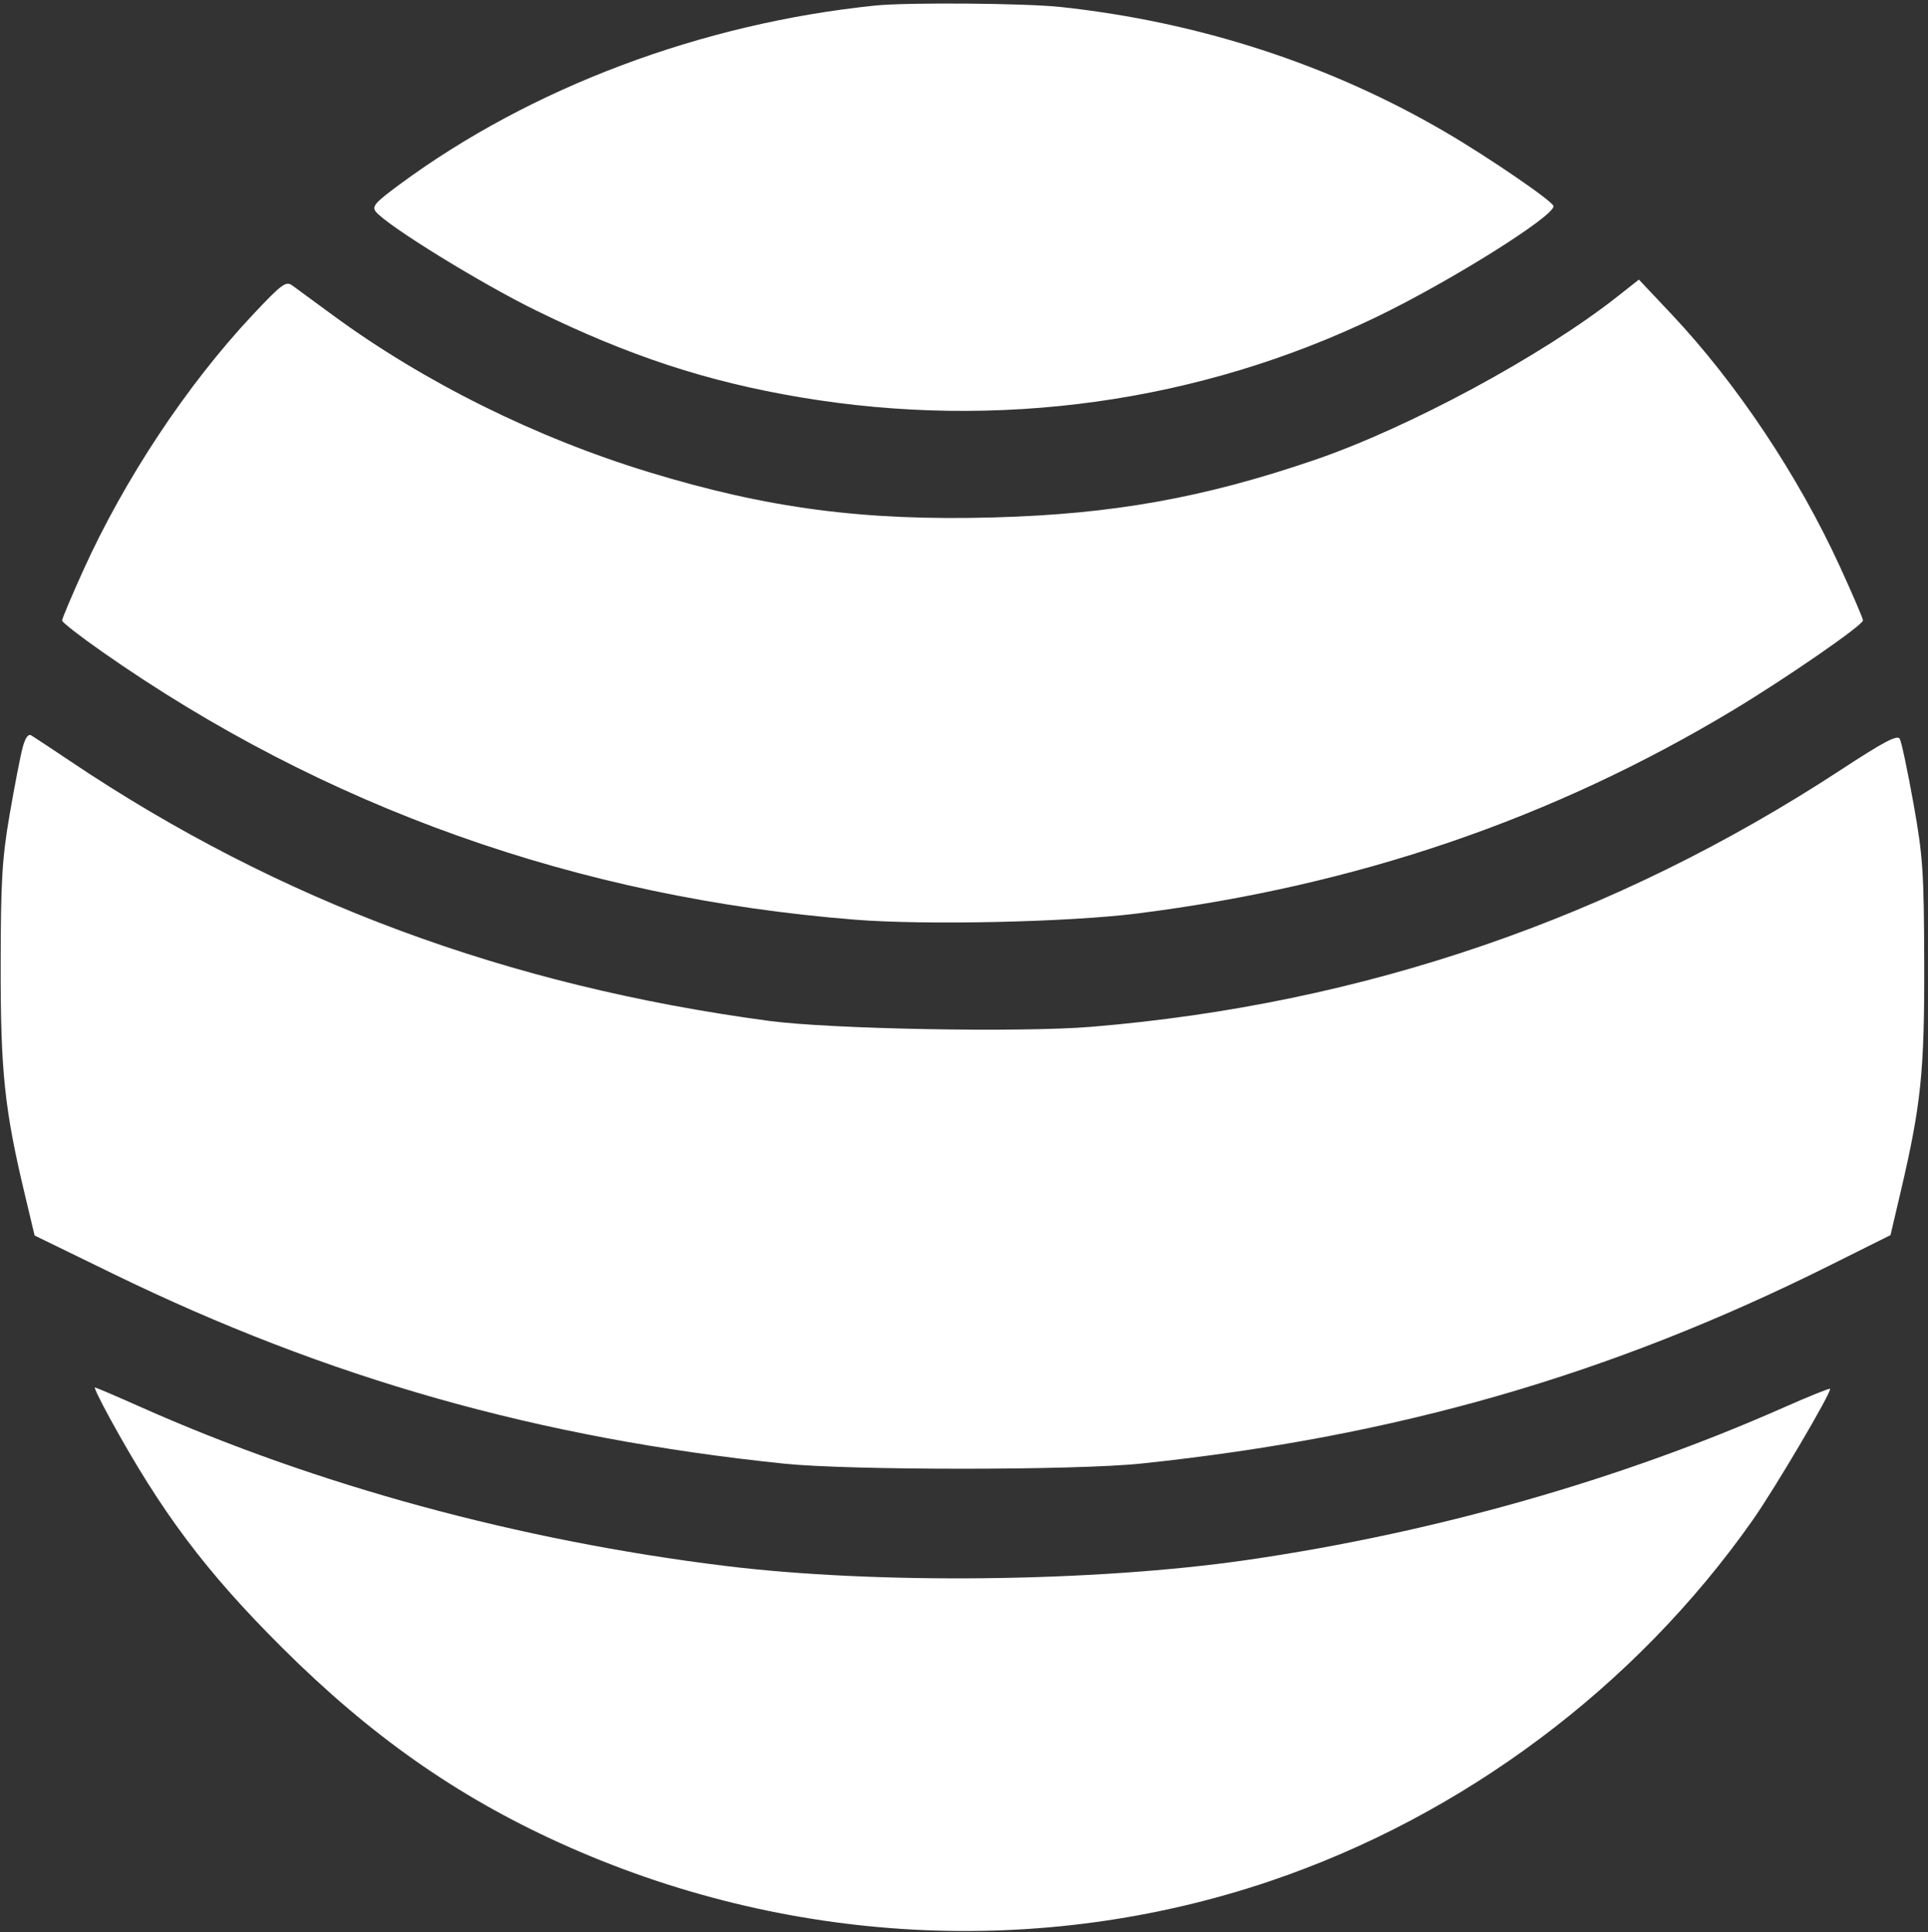 <?xml version="1.0" encoding="UTF-8"?> <svg xmlns="http://www.w3.org/2000/svg" width="486" height="487" viewBox="0 0 486 487" fill="none"><rect x="0" y="0" width="486" height="487" fill="#333333" stroke="none"/><path fill-rule="evenodd" clip-rule="evenodd" d="M220.623 1.399C176.869 5.884 133.867 22.048 100.801 46.44C94.5 51.087 93.658 52.058 94.766 53.392C97.752 56.99 121.229 71.455 135.123 78.259C158.508 89.71 178.147 96.167 201.623 100.124C251.536 108.538 302.333 101.453 347.123 79.828C365.511 70.951 391.664 54.573 391.606 51.972C391.581 50.839 375.418 39.762 364.323 33.275C335.195 16.244 302.197 5.515 267.412 1.766C258.441 0.8 228.745 0.566 220.623 1.399ZM63.632 79.432C47.095 97.062 31.362 120.805 20.937 143.863C18.015 150.328 15.636 155.978 15.652 156.419C15.668 156.86 20.174 160.37 25.667 164.22C81.738 203.523 145.684 226.279 215.623 231.82C233.388 233.227 269.323 232.436 286.623 230.256C341.814 223.303 391.201 206.462 436.78 179.053C450.201 170.982 469.602 157.586 469.614 156.381C469.619 155.919 467.015 149.844 463.827 142.881C453.308 119.904 437.736 96.569 421.279 79.12L413.119 70.47L407.917 74.582C388.893 89.619 355.114 107.848 331.123 116.024C303.304 125.505 280.446 129.591 250.623 130.417C217.76 131.326 193.595 128.16 163.623 119.018C134.983 110.283 106.851 96.31 83.771 79.355C79.178 75.981 74.622 72.64 73.647 71.932C72.074 70.788 70.948 71.632 63.632 79.432ZM5.703 188.44C5.145 190.519 3.679 198.07 2.445 205.22C0.535 216.285 0.197 221.941 0.17 243.22C0.136 270.04 1.133 279.566 6.199 300.819L8.725 311.419L28.424 321.019C82.743 347.491 135.854 362.527 197.623 368.92C214.272 370.643 271.128 370.633 287.623 368.903C351.794 362.175 405.616 346.695 461.165 318.992L476.549 311.319L479.106 300.416C484.263 278.424 485.124 270.061 485.046 242.72C484.981 219.703 484.716 215.779 482.32 202.42C480.861 194.28 479.315 186.992 478.885 186.225C478.284 185.15 474.876 186.944 464.063 194.025C406.937 231.436 343.629 253.145 275.123 258.812C257.378 260.28 209.375 259.4 193.848 257.321C127.772 248.477 70.342 227.154 17.941 192.013C13.091 188.761 8.582 185.776 7.92 185.38C7.117 184.9 6.379 185.919 5.703 188.44ZM27.687 357.47C40.725 381.278 51.864 396.115 71.053 415.236C93.321 437.424 114.953 452.646 141.064 464.501C197.931 490.319 262.062 493.776 320.128 474.151C368.76 457.715 412.208 425.235 441.766 383.22C447.462 375.123 461.88 350.644 461.297 350.06C461.122 349.886 455.837 352.019 449.551 354.801C408.343 373.038 361.31 386.398 314.385 393.197C275.885 398.775 220.882 399.392 182.623 394.676C130.832 388.292 79.791 374.4 35.311 354.581C29.311 351.907 24.186 349.72 23.922 349.72C23.658 349.72 25.352 353.208 27.687 357.47Z" fill="white"></path></svg> 